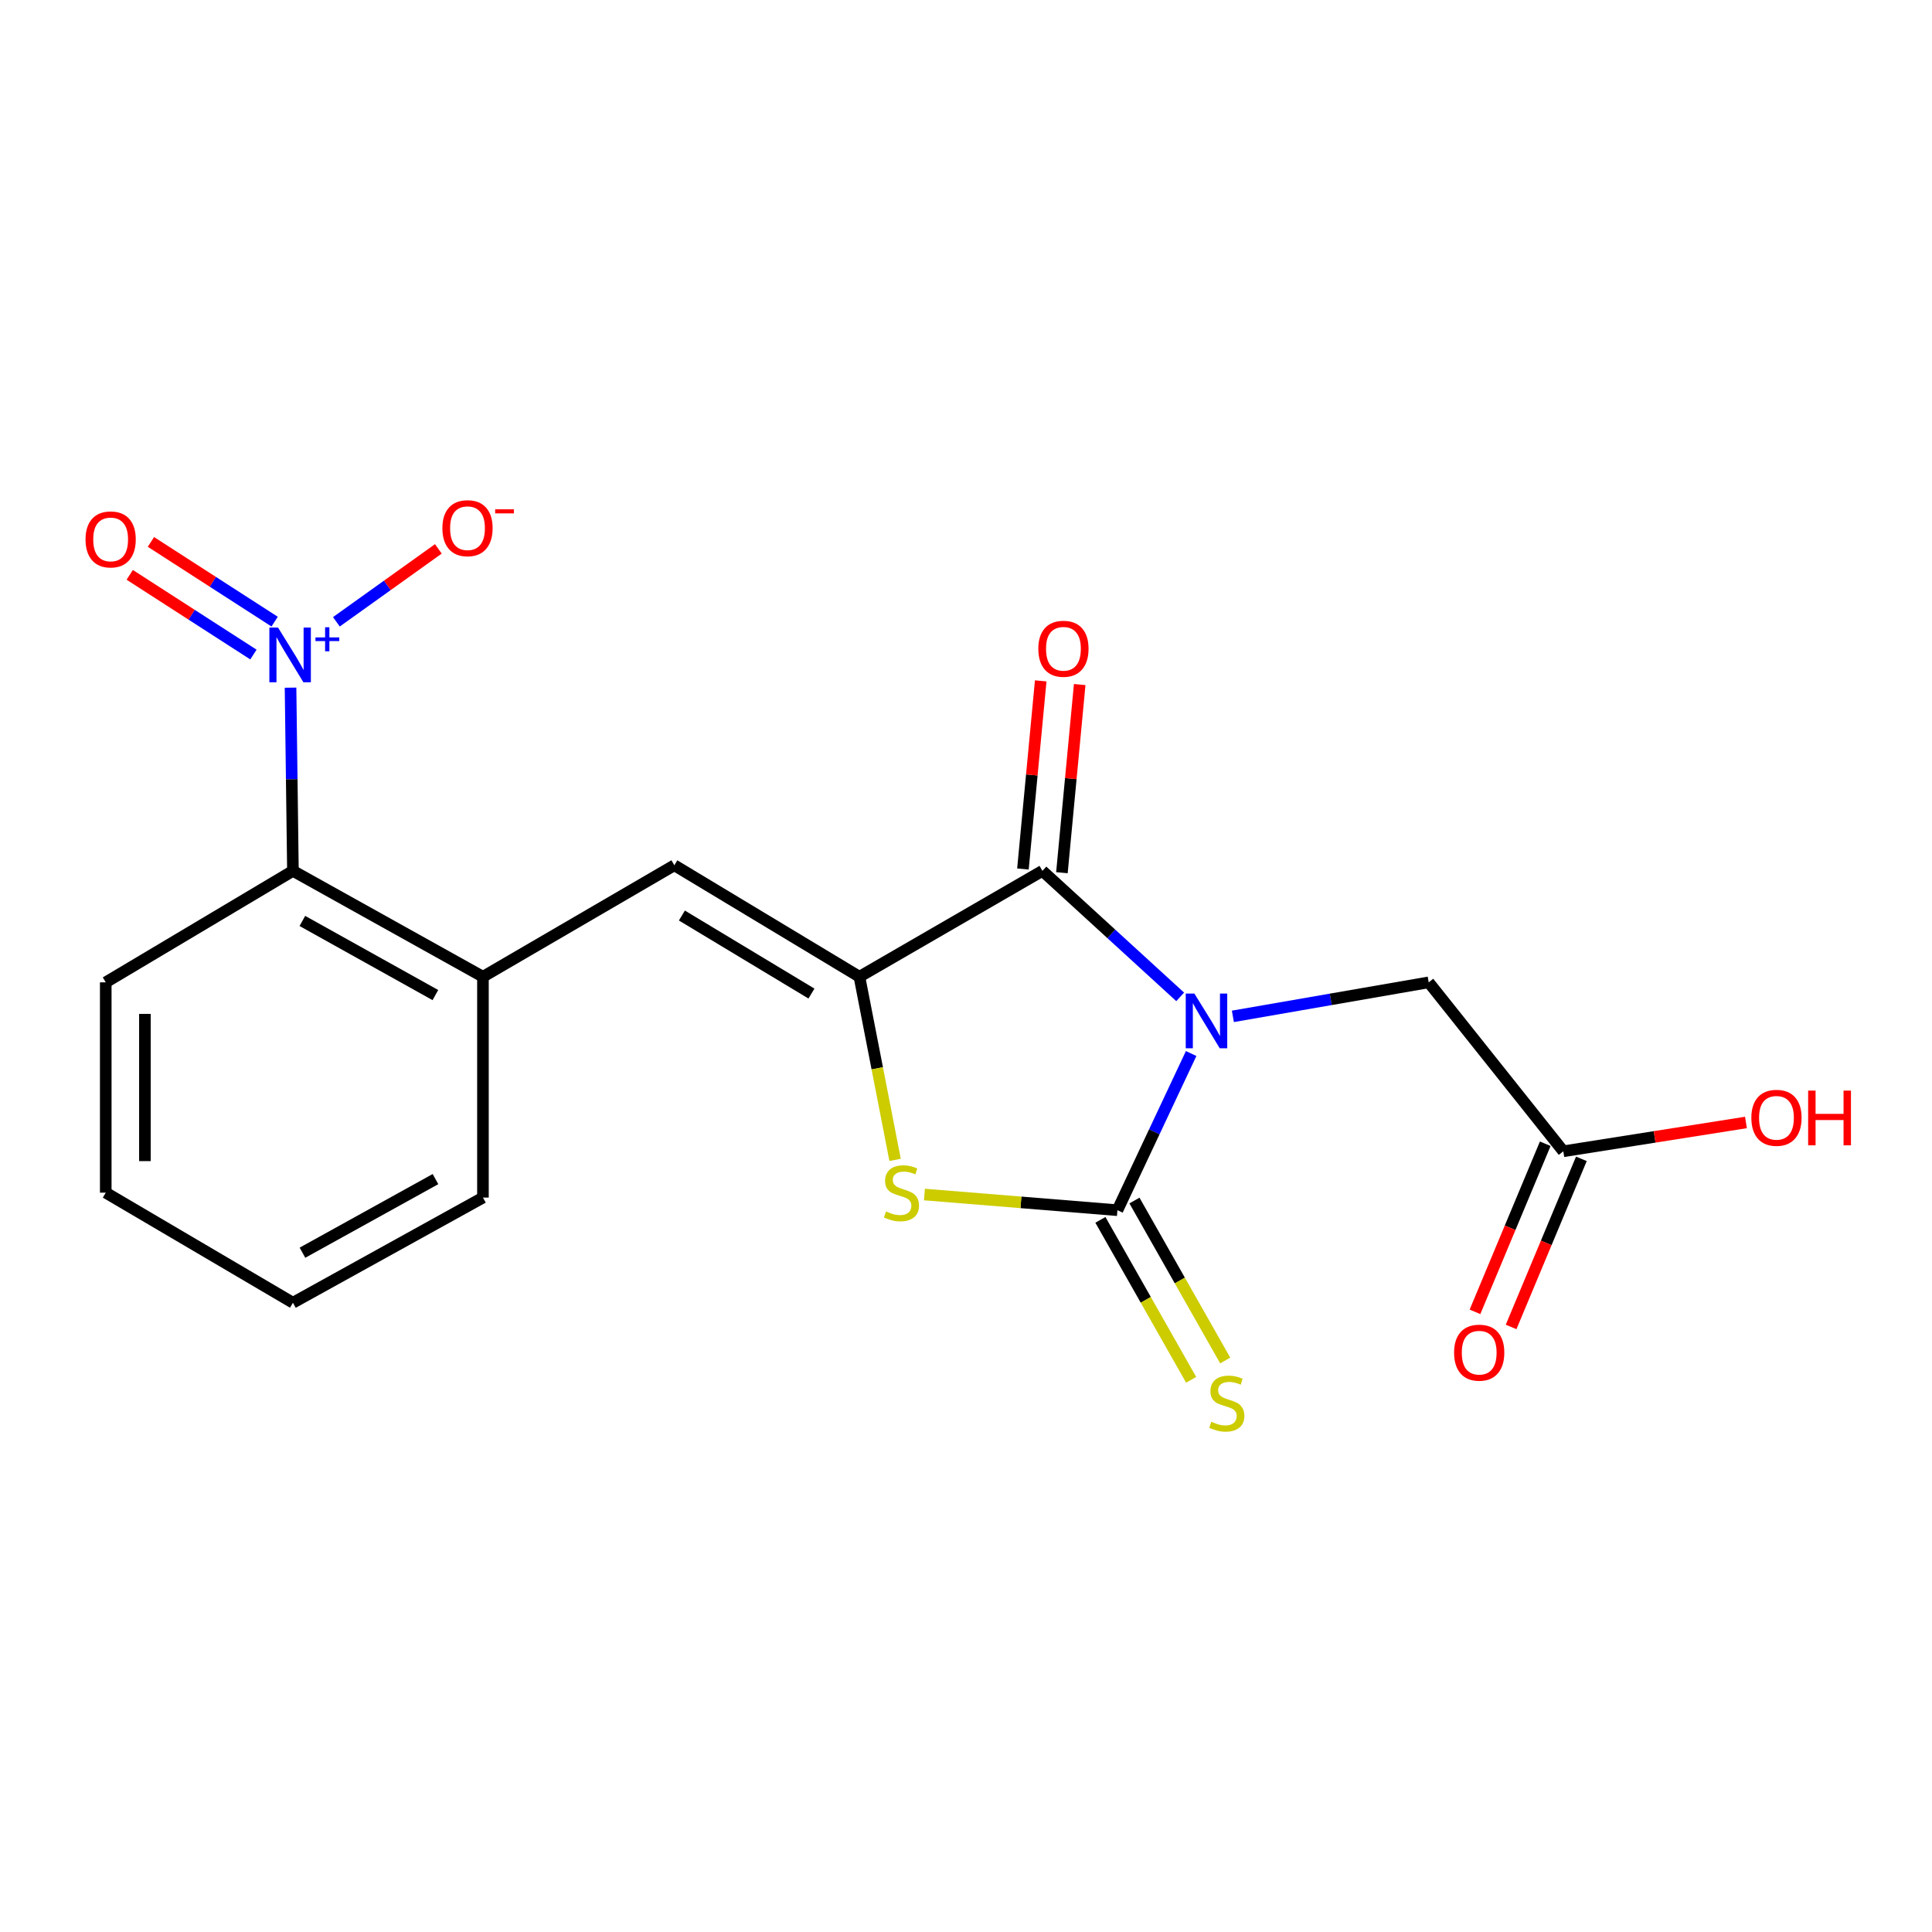 <?xml version='1.0' encoding='iso-8859-1'?>
<svg version='1.1' baseProfile='full'
              xmlns='http://www.w3.org/2000/svg'
                      xmlns:rdkit='http://www.rdkit.org/xml'
                      xmlns:xlink='http://www.w3.org/1999/xlink'
                  xml:space='preserve'
width='1000px' height='1000px' viewBox='0 0 1000 1000'>
<!-- END OF HEADER -->
<rect style='opacity:1.0;fill:#FFFFFF;stroke:none' width='1000' height='1000' x='0' y='0'> </rect>
<path class='bond-0' d='M 616.539,545.302 L 597.458,585.849' style='fill:none;fill-rule:evenodd;stroke:#0000FF;stroke-width:6px;stroke-linecap:butt;stroke-linejoin:miter;stroke-opacity:1' />
<path class='bond-0' d='M 597.458,585.849 L 578.378,626.396' style='fill:none;fill-rule:evenodd;stroke:#000000;stroke-width:6px;stroke-linecap:butt;stroke-linejoin:miter;stroke-opacity:1' />
<path class='bond-1' d='M 610.858,515.979 L 575.206,483.367' style='fill:none;fill-rule:evenodd;stroke:#0000FF;stroke-width:6px;stroke-linecap:butt;stroke-linejoin:miter;stroke-opacity:1' />
<path class='bond-1' d='M 575.206,483.367 L 539.554,450.754' style='fill:none;fill-rule:evenodd;stroke:#000000;stroke-width:6px;stroke-linecap:butt;stroke-linejoin:miter;stroke-opacity:1' />
<path class='bond-8' d='M 638.134,526.064 L 688.815,517.262' style='fill:none;fill-rule:evenodd;stroke:#0000FF;stroke-width:6px;stroke-linecap:butt;stroke-linejoin:miter;stroke-opacity:1' />
<path class='bond-8' d='M 688.815,517.262 L 739.495,508.461' style='fill:none;fill-rule:evenodd;stroke:#000000;stroke-width:6px;stroke-linecap:butt;stroke-linejoin:miter;stroke-opacity:1' />
<path class='bond-3' d='M 578.378,626.396 L 528.431,622.341' style='fill:none;fill-rule:evenodd;stroke:#000000;stroke-width:6px;stroke-linecap:butt;stroke-linejoin:miter;stroke-opacity:1' />
<path class='bond-3' d='M 528.431,622.341 L 478.485,618.286' style='fill:none;fill-rule:evenodd;stroke:#CCCC00;stroke-width:6px;stroke-linecap:butt;stroke-linejoin:miter;stroke-opacity:1' />
<path class='bond-9' d='M 569.564,631.397 L 593.052,672.796' style='fill:none;fill-rule:evenodd;stroke:#000000;stroke-width:6px;stroke-linecap:butt;stroke-linejoin:miter;stroke-opacity:1' />
<path class='bond-9' d='M 593.052,672.796 L 616.54,714.194' style='fill:none;fill-rule:evenodd;stroke:#CCCC00;stroke-width:6px;stroke-linecap:butt;stroke-linejoin:miter;stroke-opacity:1' />
<path class='bond-9' d='M 587.192,621.396 L 610.68,662.794' style='fill:none;fill-rule:evenodd;stroke:#000000;stroke-width:6px;stroke-linecap:butt;stroke-linejoin:miter;stroke-opacity:1' />
<path class='bond-9' d='M 610.68,662.794 L 634.168,704.192' style='fill:none;fill-rule:evenodd;stroke:#CCCC00;stroke-width:6px;stroke-linecap:butt;stroke-linejoin:miter;stroke-opacity:1' />
<path class='bond-2' d='M 539.554,450.754 L 444.836,505.567' style='fill:none;fill-rule:evenodd;stroke:#000000;stroke-width:6px;stroke-linecap:butt;stroke-linejoin:miter;stroke-opacity:1' />
<path class='bond-13' d='M 549.643,451.708 L 554.247,403.017' style='fill:none;fill-rule:evenodd;stroke:#000000;stroke-width:6px;stroke-linecap:butt;stroke-linejoin:miter;stroke-opacity:1' />
<path class='bond-13' d='M 554.247,403.017 L 558.851,354.326' style='fill:none;fill-rule:evenodd;stroke:#FF0000;stroke-width:6px;stroke-linecap:butt;stroke-linejoin:miter;stroke-opacity:1' />
<path class='bond-13' d='M 529.465,449.8 L 534.069,401.109' style='fill:none;fill-rule:evenodd;stroke:#000000;stroke-width:6px;stroke-linecap:butt;stroke-linejoin:miter;stroke-opacity:1' />
<path class='bond-13' d='M 534.069,401.109 L 538.673,352.418' style='fill:none;fill-rule:evenodd;stroke:#FF0000;stroke-width:6px;stroke-linecap:butt;stroke-linejoin:miter;stroke-opacity:1' />
<path class='bond-5' d='M 444.836,505.567 L 349.037,447.86' style='fill:none;fill-rule:evenodd;stroke:#000000;stroke-width:6px;stroke-linecap:butt;stroke-linejoin:miter;stroke-opacity:1' />
<path class='bond-5' d='M 420.008,514.272 L 352.949,473.877' style='fill:none;fill-rule:evenodd;stroke:#000000;stroke-width:6px;stroke-linecap:butt;stroke-linejoin:miter;stroke-opacity:1' />
<path class='bond-20' d='M 444.836,505.567 L 454.066,552.961' style='fill:none;fill-rule:evenodd;stroke:#000000;stroke-width:6px;stroke-linecap:butt;stroke-linejoin:miter;stroke-opacity:1' />
<path class='bond-20' d='M 454.066,552.961 L 463.297,600.355' style='fill:none;fill-rule:evenodd;stroke:#CCCC00;stroke-width:6px;stroke-linecap:butt;stroke-linejoin:miter;stroke-opacity:1' />
<path class='bond-4' d='M 150.385,355.932 L 151.002,403.343' style='fill:none;fill-rule:evenodd;stroke:#0000FF;stroke-width:6px;stroke-linecap:butt;stroke-linejoin:miter;stroke-opacity:1' />
<path class='bond-4' d='M 151.002,403.343 L 151.618,450.754' style='fill:none;fill-rule:evenodd;stroke:#000000;stroke-width:6px;stroke-linecap:butt;stroke-linejoin:miter;stroke-opacity:1' />
<path class='bond-11' d='M 174.117,321.846 L 200.504,302.973' style='fill:none;fill-rule:evenodd;stroke:#0000FF;stroke-width:6px;stroke-linecap:butt;stroke-linejoin:miter;stroke-opacity:1' />
<path class='bond-11' d='M 200.504,302.973 L 226.892,284.1' style='fill:none;fill-rule:evenodd;stroke:#FF0000;stroke-width:6px;stroke-linecap:butt;stroke-linejoin:miter;stroke-opacity:1' />
<path class='bond-12' d='M 142.151,321.758 L 110.136,301.129' style='fill:none;fill-rule:evenodd;stroke:#0000FF;stroke-width:6px;stroke-linecap:butt;stroke-linejoin:miter;stroke-opacity:1' />
<path class='bond-12' d='M 110.136,301.129 L 78.121,280.499' style='fill:none;fill-rule:evenodd;stroke:#FF0000;stroke-width:6px;stroke-linecap:butt;stroke-linejoin:miter;stroke-opacity:1' />
<path class='bond-12' d='M 131.173,338.795 L 99.158,318.166' style='fill:none;fill-rule:evenodd;stroke:#0000FF;stroke-width:6px;stroke-linecap:butt;stroke-linejoin:miter;stroke-opacity:1' />
<path class='bond-12' d='M 99.158,318.166 L 67.143,297.536' style='fill:none;fill-rule:evenodd;stroke:#FF0000;stroke-width:6px;stroke-linecap:butt;stroke-linejoin:miter;stroke-opacity:1' />
<path class='bond-7' d='M 349.037,447.86 L 249.973,505.567' style='fill:none;fill-rule:evenodd;stroke:#000000;stroke-width:6px;stroke-linecap:butt;stroke-linejoin:miter;stroke-opacity:1' />
<path class='bond-6' d='M 151.618,450.754 L 249.973,505.567' style='fill:none;fill-rule:evenodd;stroke:#000000;stroke-width:6px;stroke-linecap:butt;stroke-linejoin:miter;stroke-opacity:1' />
<path class='bond-6' d='M 156.504,476.68 L 225.353,515.049' style='fill:none;fill-rule:evenodd;stroke:#000000;stroke-width:6px;stroke-linecap:butt;stroke-linejoin:miter;stroke-opacity:1' />
<path class='bond-17' d='M 151.618,450.754 L 54.738,508.461' style='fill:none;fill-rule:evenodd;stroke:#000000;stroke-width:6px;stroke-linecap:butt;stroke-linejoin:miter;stroke-opacity:1' />
<path class='bond-16' d='M 249.973,505.567 L 249.973,619.866' style='fill:none;fill-rule:evenodd;stroke:#000000;stroke-width:6px;stroke-linecap:butt;stroke-linejoin:miter;stroke-opacity:1' />
<path class='bond-10' d='M 739.495,508.461 L 809.171,595.905' style='fill:none;fill-rule:evenodd;stroke:#000000;stroke-width:6px;stroke-linecap:butt;stroke-linejoin:miter;stroke-opacity:1' />
<path class='bond-14' d='M 799.821,591.996 L 781.634,635.502' style='fill:none;fill-rule:evenodd;stroke:#000000;stroke-width:6px;stroke-linecap:butt;stroke-linejoin:miter;stroke-opacity:1' />
<path class='bond-14' d='M 781.634,635.502 L 763.446,679.008' style='fill:none;fill-rule:evenodd;stroke:#FF0000;stroke-width:6px;stroke-linecap:butt;stroke-linejoin:miter;stroke-opacity:1' />
<path class='bond-14' d='M 818.521,599.813 L 800.333,643.319' style='fill:none;fill-rule:evenodd;stroke:#000000;stroke-width:6px;stroke-linecap:butt;stroke-linejoin:miter;stroke-opacity:1' />
<path class='bond-14' d='M 800.333,643.319 L 782.145,686.825' style='fill:none;fill-rule:evenodd;stroke:#FF0000;stroke-width:6px;stroke-linecap:butt;stroke-linejoin:miter;stroke-opacity:1' />
<path class='bond-15' d='M 809.171,595.905 L 856.437,588.447' style='fill:none;fill-rule:evenodd;stroke:#000000;stroke-width:6px;stroke-linecap:butt;stroke-linejoin:miter;stroke-opacity:1' />
<path class='bond-15' d='M 856.437,588.447 L 903.703,580.989' style='fill:none;fill-rule:evenodd;stroke:#FF0000;stroke-width:6px;stroke-linecap:butt;stroke-linejoin:miter;stroke-opacity:1' />
<path class='bond-18' d='M 249.973,619.866 L 151.618,674.296' style='fill:none;fill-rule:evenodd;stroke:#000000;stroke-width:6px;stroke-linecap:butt;stroke-linejoin:miter;stroke-opacity:1' />
<path class='bond-18' d='M 225.406,610.297 L 156.557,648.398' style='fill:none;fill-rule:evenodd;stroke:#000000;stroke-width:6px;stroke-linecap:butt;stroke-linejoin:miter;stroke-opacity:1' />
<path class='bond-21' d='M 54.738,508.461 L 54.738,617.321' style='fill:none;fill-rule:evenodd;stroke:#000000;stroke-width:6px;stroke-linecap:butt;stroke-linejoin:miter;stroke-opacity:1' />
<path class='bond-21' d='M 75.006,524.79 L 75.006,600.992' style='fill:none;fill-rule:evenodd;stroke:#000000;stroke-width:6px;stroke-linecap:butt;stroke-linejoin:miter;stroke-opacity:1' />
<path class='bond-19' d='M 151.618,674.296 L 54.738,617.321' style='fill:none;fill-rule:evenodd;stroke:#000000;stroke-width:6px;stroke-linecap:butt;stroke-linejoin:miter;stroke-opacity:1' />
<path  class='atom-0' d='M 618.216 514.276
L 627.496 529.276
Q 628.416 530.756, 629.896 533.436
Q 631.376 536.116, 631.456 536.276
L 631.456 514.276
L 635.216 514.276
L 635.216 542.596
L 631.336 542.596
L 621.376 526.196
Q 620.216 524.276, 618.976 522.076
Q 617.776 519.876, 617.416 519.196
L 617.416 542.596
L 613.736 542.596
L 613.736 514.276
L 618.216 514.276
' fill='#0000FF'/>
<path  class='atom-4' d='M 458.601 627.041
Q 458.921 627.161, 460.241 627.721
Q 461.561 628.281, 463.001 628.641
Q 464.481 628.961, 465.921 628.961
Q 468.601 628.961, 470.161 627.681
Q 471.721 626.361, 471.721 624.081
Q 471.721 622.521, 470.921 621.561
Q 470.161 620.601, 468.961 620.081
Q 467.761 619.561, 465.761 618.961
Q 463.241 618.201, 461.721 617.481
Q 460.241 616.761, 459.161 615.241
Q 458.121 613.721, 458.121 611.161
Q 458.121 607.601, 460.521 605.401
Q 462.961 603.201, 467.761 603.201
Q 471.041 603.201, 474.761 604.761
L 473.841 607.841
Q 470.441 606.441, 467.881 606.441
Q 465.121 606.441, 463.601 607.601
Q 462.081 608.721, 462.121 610.681
Q 462.121 612.201, 462.881 613.121
Q 463.681 614.041, 464.801 614.561
Q 465.961 615.081, 467.881 615.681
Q 470.441 616.481, 471.961 617.281
Q 473.481 618.081, 474.561 619.721
Q 475.681 621.321, 475.681 624.081
Q 475.681 628.001, 473.041 630.121
Q 470.441 632.201, 466.081 632.201
Q 463.561 632.201, 461.641 631.641
Q 459.761 631.121, 457.521 630.201
L 458.601 627.041
' fill='#CCCC00'/>
<path  class='atom-5' d='M 143.905 324.817
L 153.185 339.817
Q 154.105 341.297, 155.585 343.977
Q 157.065 346.657, 157.145 346.817
L 157.145 324.817
L 160.905 324.817
L 160.905 353.137
L 157.025 353.137
L 147.065 336.737
Q 145.905 334.817, 144.665 332.617
Q 143.465 330.417, 143.105 329.737
L 143.105 353.137
L 139.425 353.137
L 139.425 324.817
L 143.905 324.817
' fill='#0000FF'/>
<path  class='atom-5' d='M 163.281 329.922
L 168.271 329.922
L 168.271 324.668
L 170.488 324.668
L 170.488 329.922
L 175.61 329.922
L 175.61 331.823
L 170.488 331.823
L 170.488 337.103
L 168.271 337.103
L 168.271 331.823
L 163.281 331.823
L 163.281 329.922
' fill='#0000FF'/>
<path  class='atom-10' d='M 626.992 735.901
Q 627.312 736.021, 628.632 736.581
Q 629.952 737.141, 631.392 737.501
Q 632.872 737.821, 634.312 737.821
Q 636.992 737.821, 638.552 736.541
Q 640.112 735.221, 640.112 732.941
Q 640.112 731.381, 639.312 730.421
Q 638.552 729.461, 637.352 728.941
Q 636.152 728.421, 634.152 727.821
Q 631.632 727.061, 630.112 726.341
Q 628.632 725.621, 627.552 724.101
Q 626.512 722.581, 626.512 720.021
Q 626.512 716.461, 628.912 714.261
Q 631.352 712.061, 636.152 712.061
Q 639.432 712.061, 643.152 713.621
L 642.232 716.701
Q 638.832 715.301, 636.272 715.301
Q 633.512 715.301, 631.992 716.461
Q 630.472 717.581, 630.512 719.541
Q 630.512 721.061, 631.272 721.981
Q 632.072 722.901, 633.192 723.421
Q 634.352 723.941, 636.272 724.541
Q 638.832 725.341, 640.352 726.141
Q 641.872 726.941, 642.952 728.581
Q 644.072 730.181, 644.072 732.941
Q 644.072 736.861, 641.432 738.981
Q 638.832 741.061, 634.472 741.061
Q 631.952 741.061, 630.032 740.501
Q 628.152 739.981, 625.912 739.061
L 626.992 735.901
' fill='#CCCC00'/>
<path  class='atom-12' d='M 228.978 273.39
Q 228.978 266.59, 232.338 262.79
Q 235.698 258.99, 241.978 258.99
Q 248.258 258.99, 251.618 262.79
Q 254.978 266.59, 254.978 273.39
Q 254.978 280.27, 251.578 284.19
Q 248.178 288.07, 241.978 288.07
Q 235.738 288.07, 232.338 284.19
Q 228.978 280.31, 228.978 273.39
M 241.978 284.87
Q 246.298 284.87, 248.618 281.99
Q 250.978 279.07, 250.978 273.39
Q 250.978 267.83, 248.618 265.03
Q 246.298 262.19, 241.978 262.19
Q 237.658 262.19, 235.298 264.99
Q 232.978 267.79, 232.978 273.39
Q 232.978 279.11, 235.298 281.99
Q 237.658 284.87, 241.978 284.87
' fill='#FF0000'/>
<path  class='atom-12' d='M 256.298 263.612
L 265.987 263.612
L 265.987 265.724
L 256.298 265.724
L 256.298 263.612
' fill='#FF0000'/>
<path  class='atom-13' d='M 44.271 279.2
Q 44.271 272.4, 47.631 268.6
Q 50.991 264.8, 57.271 264.8
Q 63.551 264.8, 66.911 268.6
Q 70.271 272.4, 70.271 279.2
Q 70.271 286.08, 66.871 290
Q 63.471 293.88, 57.271 293.88
Q 51.031 293.88, 47.631 290
Q 44.271 286.12, 44.271 279.2
M 57.271 290.68
Q 61.591 290.68, 63.911 287.8
Q 66.271 284.88, 66.271 279.2
Q 66.271 273.64, 63.911 270.84
Q 61.591 268, 57.271 268
Q 52.951 268, 50.591 270.8
Q 48.271 273.6, 48.271 279.2
Q 48.271 284.92, 50.591 287.8
Q 52.951 290.68, 57.271 290.68
' fill='#FF0000'/>
<path  class='atom-14' d='M 537.431 335.803
Q 537.431 329.003, 540.791 325.203
Q 544.151 321.403, 550.431 321.403
Q 556.711 321.403, 560.071 325.203
Q 563.431 329.003, 563.431 335.803
Q 563.431 342.683, 560.031 346.603
Q 556.631 350.483, 550.431 350.483
Q 544.191 350.483, 540.791 346.603
Q 537.431 342.723, 537.431 335.803
M 550.431 347.283
Q 554.751 347.283, 557.071 344.403
Q 559.431 341.483, 559.431 335.803
Q 559.431 330.243, 557.071 327.443
Q 554.751 324.603, 550.431 324.603
Q 546.111 324.603, 543.751 327.403
Q 541.431 330.203, 541.431 335.803
Q 541.431 341.523, 543.751 344.403
Q 546.111 347.283, 550.431 347.283
' fill='#FF0000'/>
<path  class='atom-15' d='M 752.629 700.138
Q 752.629 693.338, 755.989 689.538
Q 759.349 685.738, 765.629 685.738
Q 771.909 685.738, 775.269 689.538
Q 778.629 693.338, 778.629 700.138
Q 778.629 707.018, 775.229 710.938
Q 771.829 714.818, 765.629 714.818
Q 759.389 714.818, 755.989 710.938
Q 752.629 707.058, 752.629 700.138
M 765.629 711.618
Q 769.949 711.618, 772.269 708.738
Q 774.629 705.818, 774.629 700.138
Q 774.629 694.578, 772.269 691.778
Q 769.949 688.938, 765.629 688.938
Q 761.309 688.938, 758.949 691.738
Q 756.629 694.538, 756.629 700.138
Q 756.629 705.858, 758.949 708.738
Q 761.309 711.618, 765.629 711.618
' fill='#FF0000'/>
<path  class='atom-16' d='M 906.495 578.577
Q 906.495 571.777, 909.855 567.977
Q 913.215 564.177, 919.495 564.177
Q 925.775 564.177, 929.135 567.977
Q 932.495 571.777, 932.495 578.577
Q 932.495 585.457, 929.095 589.377
Q 925.695 593.257, 919.495 593.257
Q 913.255 593.257, 909.855 589.377
Q 906.495 585.497, 906.495 578.577
M 919.495 590.057
Q 923.815 590.057, 926.135 587.177
Q 928.495 584.257, 928.495 578.577
Q 928.495 573.017, 926.135 570.217
Q 923.815 567.377, 919.495 567.377
Q 915.175 567.377, 912.815 570.177
Q 910.495 572.977, 910.495 578.577
Q 910.495 584.297, 912.815 587.177
Q 915.175 590.057, 919.495 590.057
' fill='#FF0000'/>
<path  class='atom-16' d='M 935.895 564.497
L 939.735 564.497
L 939.735 576.537
L 954.215 576.537
L 954.215 564.497
L 958.055 564.497
L 958.055 592.817
L 954.215 592.817
L 954.215 579.737
L 939.735 579.737
L 939.735 592.817
L 935.895 592.817
L 935.895 564.497
' fill='#FF0000'/>
</svg>

